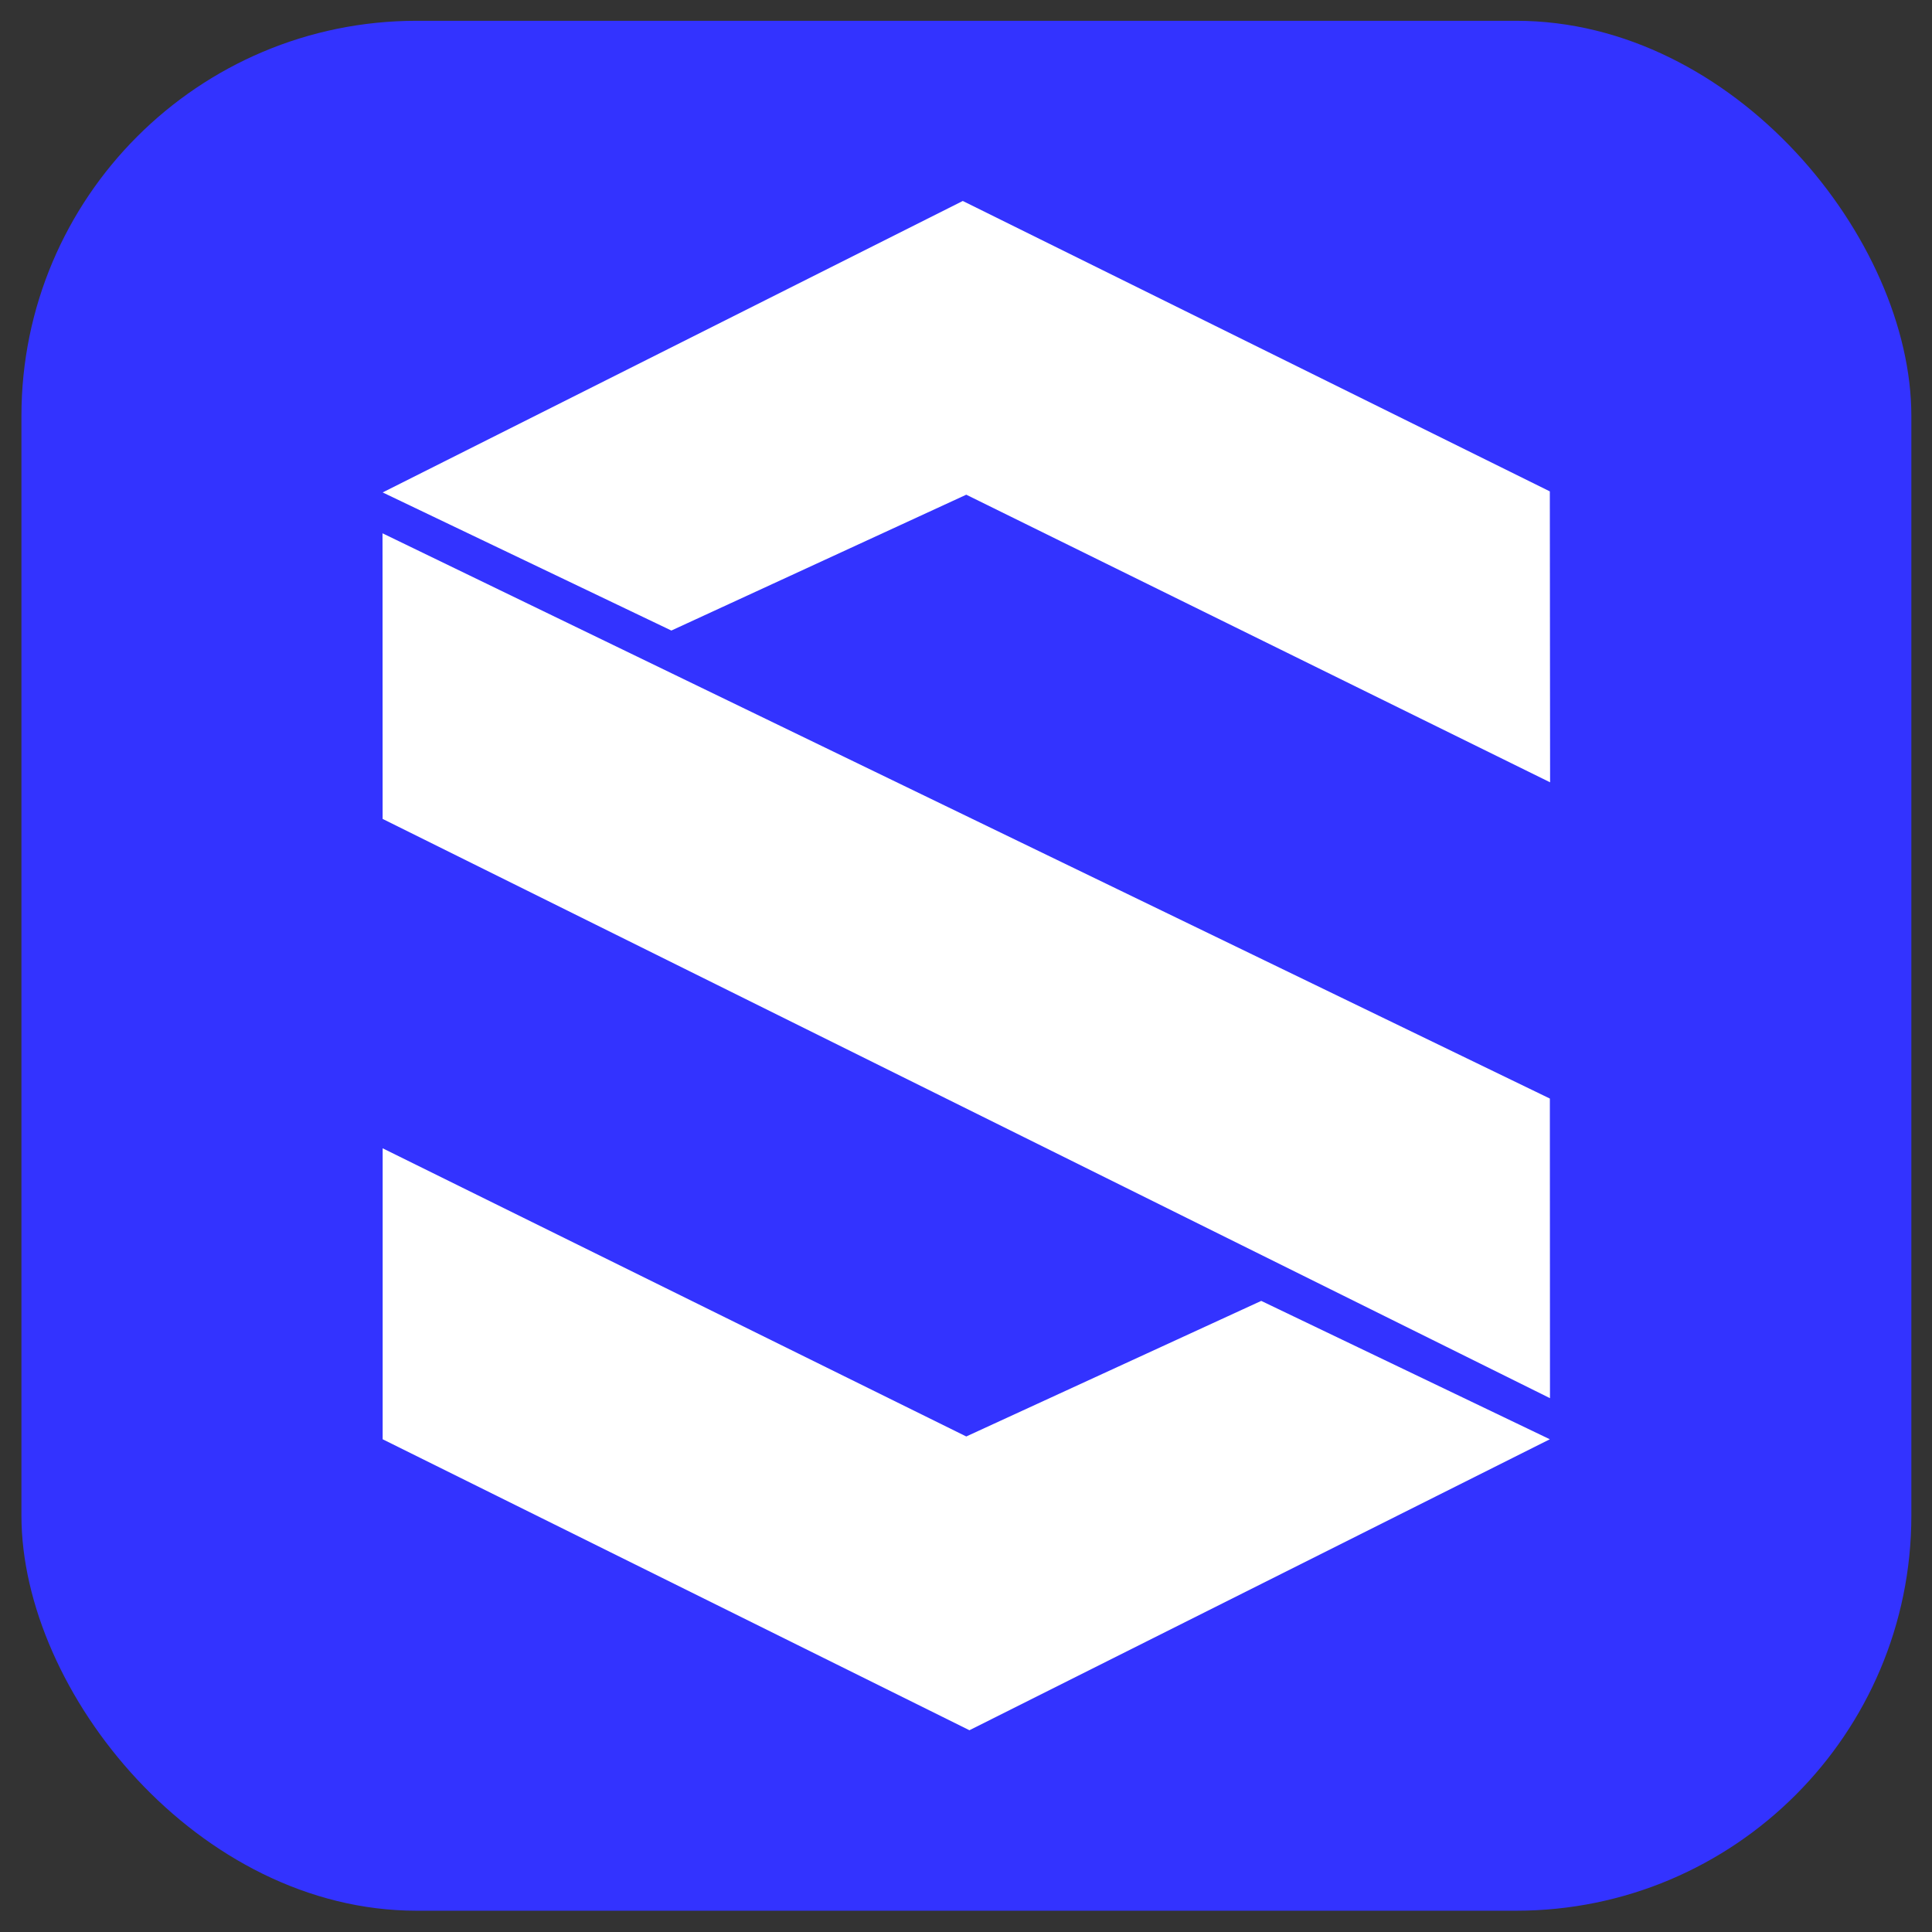 <svg xmlns="http://www.w3.org/2000/svg" version="1.1" xmlns:xlink="http://www.w3.org/1999/xlink" width="512" height="512"><rect width="100%" height="100%" fill="#333333" stroke="none"/><svg id="SvgjsSvg1285" data-name="Layer 1" xmlns="http://www.w3.org/2000/svg" viewBox="0 0 512 512">
  <defs>
    <style>
      .cls-1 {
        fill: #33f;
      }

      .cls-2 {
        fill: #fff;
      }
    </style>
  </defs>
  <rect class="cls-1" x="5.68" y="5.51" width="500.85" height="500.85" rx="104.73" ry="104.73"></rect>
  <line class="cls-2" x1="101.34" y1="161.33" x2="101.34" y2="156.32"></line>
  <line class="cls-2" x1="101.35" y1="192.5" x2="101.34" y2="161.33"></line>
  <polyline class="cls-2" points="101.38 156.32 101.37 141.33 410.73 291.13 410.76 370.53 101.4 217.02 101.39 192.5"></polyline>
  <polyline class="cls-2" points="101.41 130.5 255.15 53.26 410.72 130.22 410.79 207.32 256.07 131.1 177.92 167.1"></polyline>
  <polyline class="cls-2" points="410.72 381.42 256.91 458.53 101.41 381.42 101.41 304.31 256.07 380.68 334.24 344.75"></polyline>
</svg><style>@media (prefers-color-scheme: light) { :root { filter: none; } }
@media (prefers-color-scheme: dark) { :root { filter: none; } }
</style></svg>
